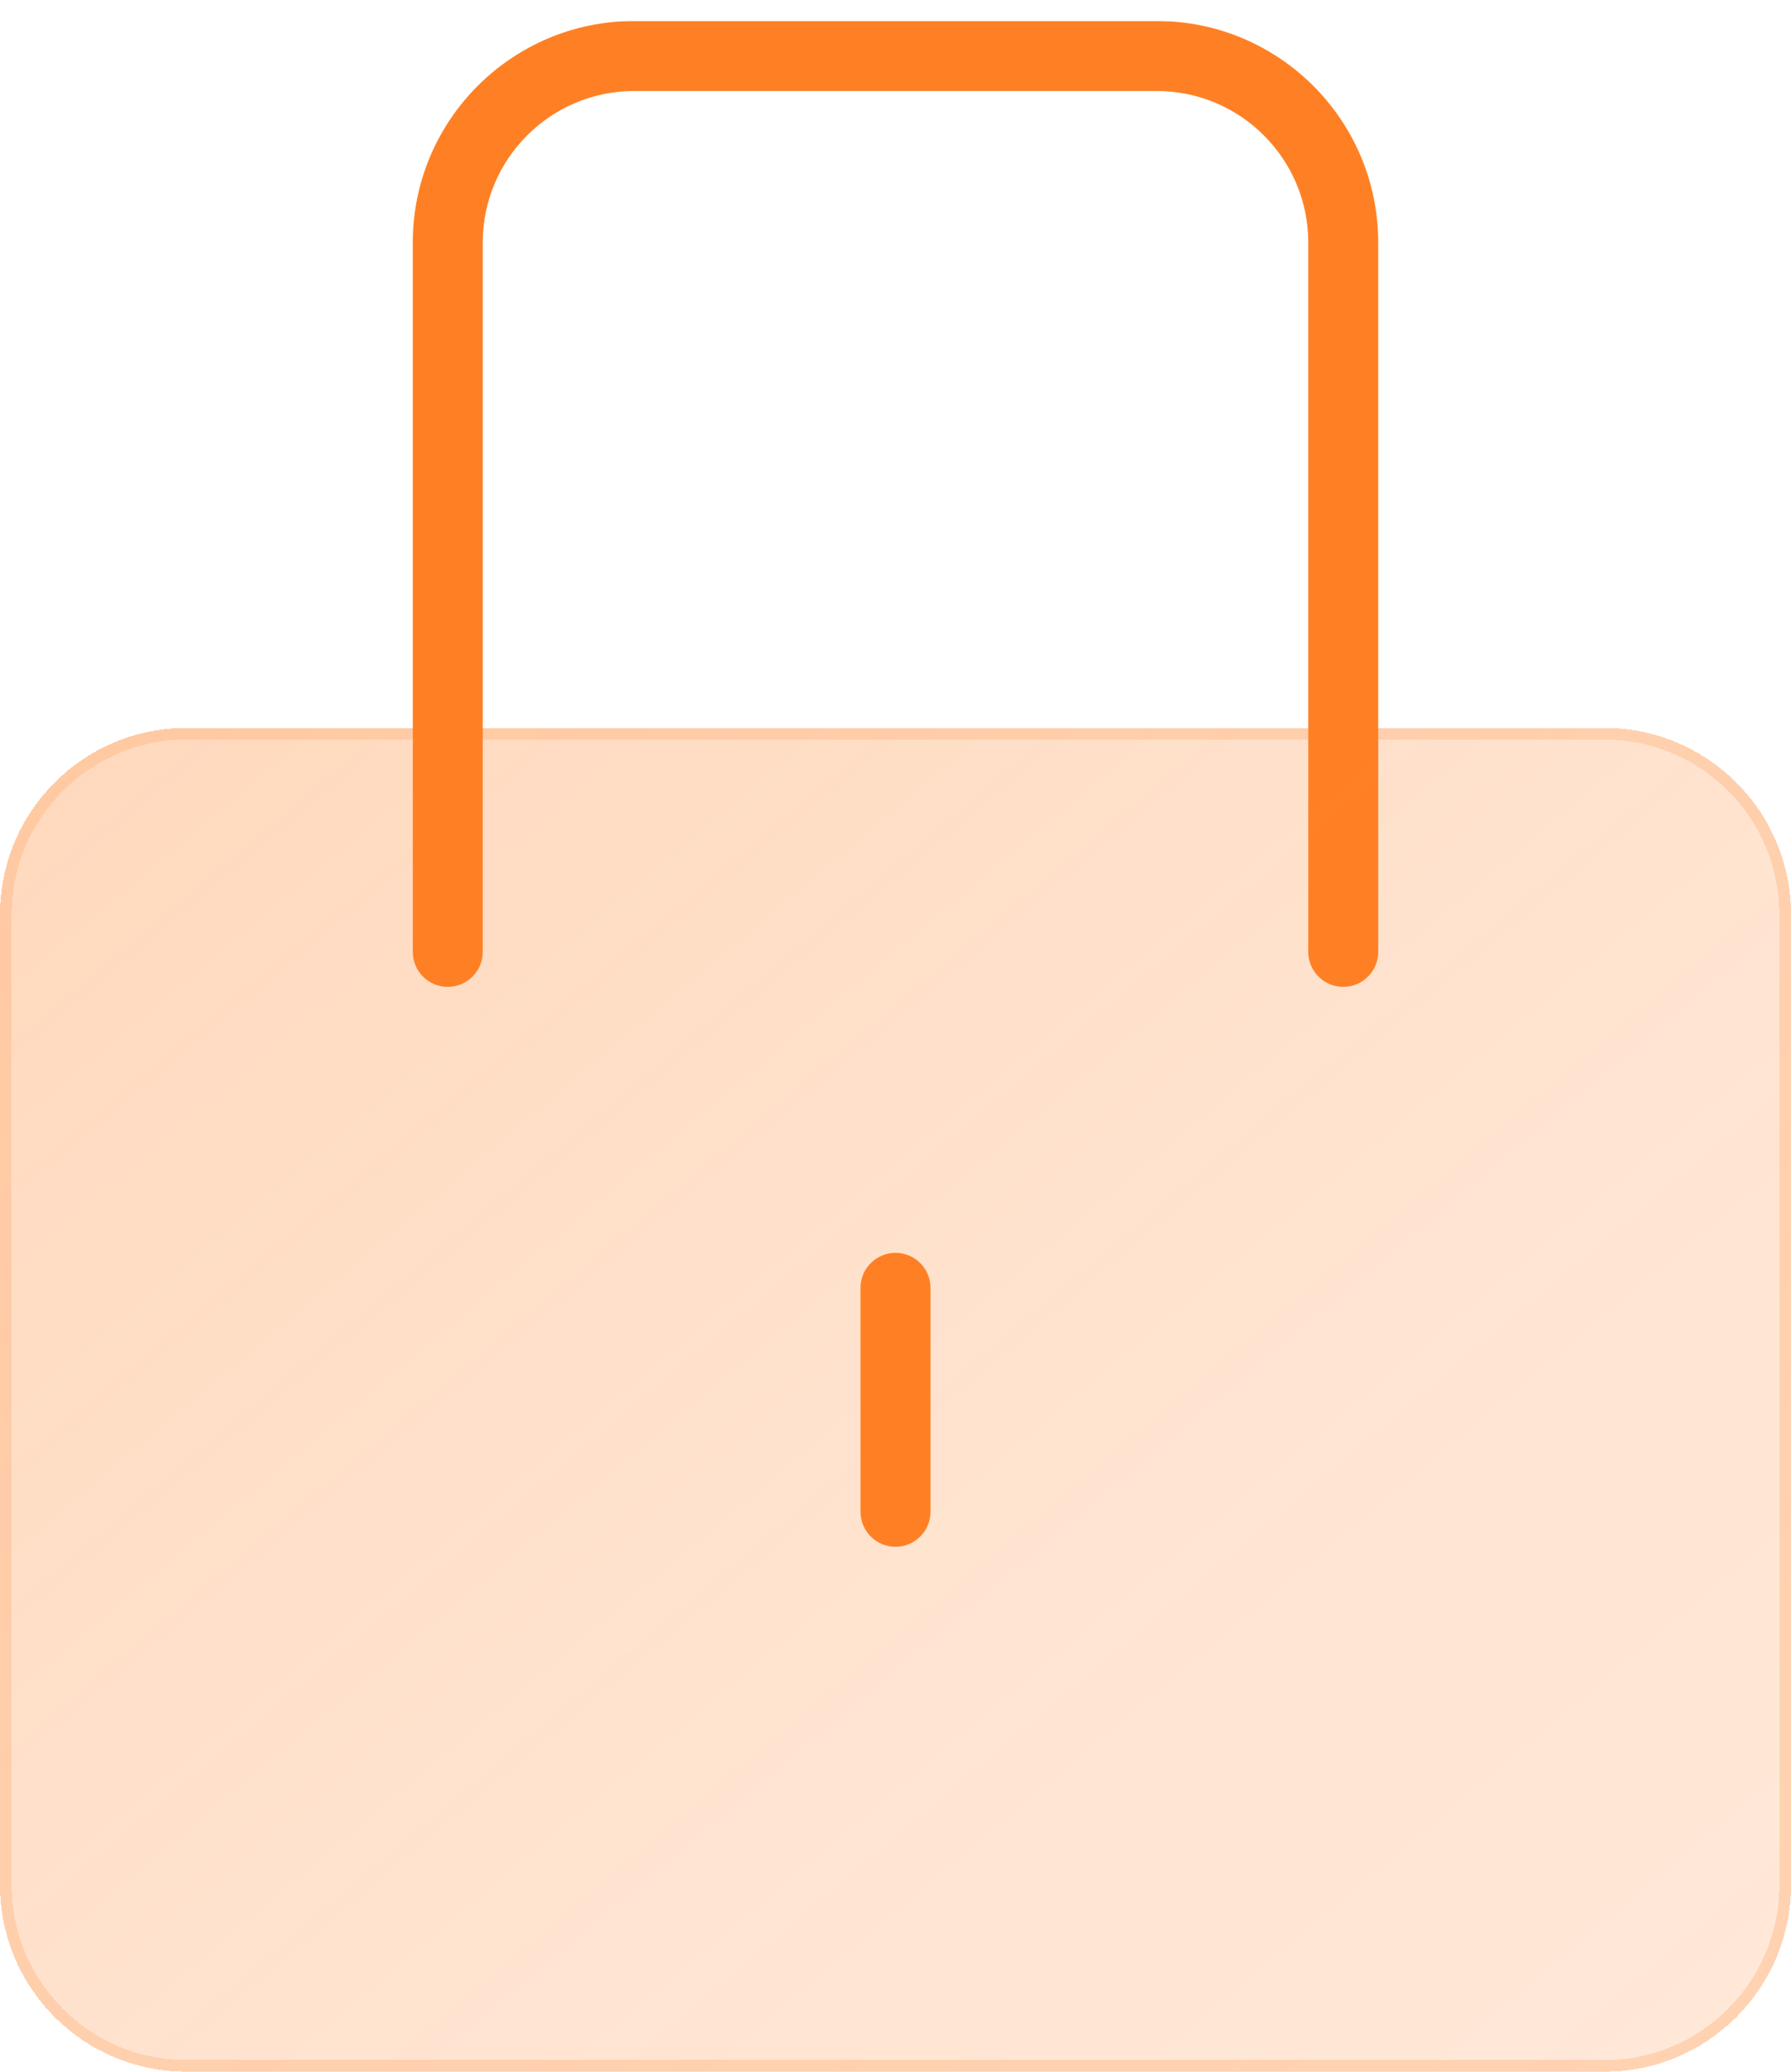 <?xml version="1.0" encoding="UTF-8"?> <svg xmlns="http://www.w3.org/2000/svg" width="64" height="74" viewBox="0 0 64 74" fill="none"><g id="Security - Orange 2.0" clip-path="url(#clip0_1013_6481)"><g id="Rectangle 29 (Stroke)" filter="url(#filter0_d_1013_6481)"><path fill-rule="evenodd" clip-rule="evenodd" d="M14.75 8.667C14.75 4.294 18.294 0.75 22.667 0.75H41.333C45.706 0.75 49.25 4.294 49.25 8.667V34C49.25 34.69 48.69 35.25 48 35.25C47.31 35.25 46.75 34.69 46.75 34V8.667C46.75 5.675 44.325 3.25 41.333 3.25H22.667C19.675 3.25 17.25 5.675 17.25 8.667V34C17.25 34.69 16.69 35.25 16 35.25C15.31 35.25 14.75 34.69 14.75 34V8.667Z" fill="#FF8024"></path></g><g id="Lock"><g id="Rectangle 2" filter="url(#filter1_bdi_1013_6481)"><path d="M0 32.667C0 28.985 2.985 26 6.667 26H57.333C61.015 26 64 28.985 64 32.667V67.333C64 71.015 61.015 74 57.333 74H6.667C2.985 74 0 71.015 0 67.333V32.667Z" fill="url(#paint0_linear_1013_6481)" shape-rendering="crispEdges"></path></g><g id="Rectangle 2 (Stroke)" filter="url(#filter2_bdi_1013_6481)"><path fill-rule="evenodd" clip-rule="evenodd" d="M57.333 26.417H6.667C3.215 26.417 0.417 29.215 0.417 32.667V67.333C0.417 70.785 3.215 73.583 6.667 73.583H57.333C60.785 73.583 63.583 70.785 63.583 67.333V32.667C63.583 29.215 60.785 26.417 57.333 26.417ZM6.667 26C2.985 26 0 28.985 0 32.667V67.333C0 71.015 2.985 74 6.667 74H57.333C61.015 74 64 71.015 64 67.333V32.667C64 28.985 61.015 26 57.333 26H6.667Z" fill="url(#paint1_linear_1013_6481)" fill-opacity="0.7" shape-rendering="crispEdges"></path></g><g id="Line (Stroke)" filter="url(#filter3_d_1013_6481)"><path fill-rule="evenodd" clip-rule="evenodd" d="M32 44.75C32.69 44.75 33.25 45.31 33.25 46L33.25 54C33.25 54.69 32.69 55.25 32 55.25C31.31 55.25 30.75 54.69 30.75 54L30.75 46C30.75 45.31 31.31 44.75 32 44.75Z" fill="#FF8024"></path></g></g></g><defs><filter id="filter0_d_1013_6481" x="11.417" y="-2.583" width="41.167" height="41.167" filterUnits="userSpaceOnUse" color-interpolation-filters="sRGB"><feFlood flood-opacity="0" result="BackgroundImageFix"></feFlood><feColorMatrix in="SourceAlpha" type="matrix" values="0 0 0 0 0 0 0 0 0 0 0 0 0 0 0 0 0 0 127 0" result="hardAlpha"></feColorMatrix><feOffset></feOffset><feGaussianBlur stdDeviation="1.667"></feGaussianBlur><feComposite in2="hardAlpha" operator="out"></feComposite><feColorMatrix type="matrix" values="0 0 0 0 0.231 0 0 0 0 0.408 0 0 0 0 1 0 0 0 0.35 0"></feColorMatrix><feBlend mode="normal" in2="BackgroundImageFix" result="effect1_dropShadow_1013_6481"></feBlend><feBlend mode="normal" in="SourceGraphic" in2="effect1_dropShadow_1013_6481" result="shape"></feBlend></filter><filter id="filter1_bdi_1013_6481" x="-6.667" y="19.333" width="77.333" height="61.333" filterUnits="userSpaceOnUse" color-interpolation-filters="sRGB"><feFlood flood-opacity="0" result="BackgroundImageFix"></feFlood><feGaussianBlur in="BackgroundImageFix" stdDeviation="1.667"></feGaussianBlur><feComposite in2="SourceAlpha" operator="in" result="effect1_backgroundBlur_1013_6481"></feComposite><feColorMatrix in="SourceAlpha" type="matrix" values="0 0 0 0 0 0 0 0 0 0 0 0 0 0 0 0 0 0 127 0" result="hardAlpha"></feColorMatrix><feOffset></feOffset><feGaussianBlur stdDeviation="3.333"></feGaussianBlur><feComposite in2="hardAlpha" operator="out"></feComposite><feColorMatrix type="matrix" values="0 0 0 0 0.983 0 0 0 0 0 0 0 0 0 0.683 0 0 0 0.1 0"></feColorMatrix><feBlend mode="normal" in2="effect1_backgroundBlur_1013_6481" result="effect2_dropShadow_1013_6481"></feBlend><feBlend mode="normal" in="SourceGraphic" in2="effect2_dropShadow_1013_6481" result="shape"></feBlend><feColorMatrix in="SourceAlpha" type="matrix" values="0 0 0 0 0 0 0 0 0 0 0 0 0 0 0 0 0 0 127 0" result="hardAlpha"></feColorMatrix><feOffset></feOffset><feGaussianBlur stdDeviation="2.5"></feGaussianBlur><feComposite in2="hardAlpha" operator="arithmetic" k2="-1" k3="1"></feComposite><feColorMatrix type="matrix" values="0 0 0 0 1 0 0 0 0 0.502 0 0 0 0 0.142 0 0 0 0.38 0"></feColorMatrix><feBlend mode="normal" in2="shape" result="effect3_innerShadow_1013_6481"></feBlend></filter><filter id="filter2_bdi_1013_6481" x="-6.667" y="19.333" width="77.333" height="61.333" filterUnits="userSpaceOnUse" color-interpolation-filters="sRGB"><feFlood flood-opacity="0" result="BackgroundImageFix"></feFlood><feGaussianBlur in="BackgroundImageFix" stdDeviation="1.667"></feGaussianBlur><feComposite in2="SourceAlpha" operator="in" result="effect1_backgroundBlur_1013_6481"></feComposite><feColorMatrix in="SourceAlpha" type="matrix" values="0 0 0 0 0 0 0 0 0 0 0 0 0 0 0 0 0 0 127 0" result="hardAlpha"></feColorMatrix><feOffset></feOffset><feGaussianBlur stdDeviation="3.333"></feGaussianBlur><feComposite in2="hardAlpha" operator="out"></feComposite><feColorMatrix type="matrix" values="0 0 0 0 0.983 0 0 0 0 0 0 0 0 0 0.683 0 0 0 0.1 0"></feColorMatrix><feBlend mode="normal" in2="effect1_backgroundBlur_1013_6481" result="effect2_dropShadow_1013_6481"></feBlend><feBlend mode="normal" in="SourceGraphic" in2="effect2_dropShadow_1013_6481" result="shape"></feBlend><feColorMatrix in="SourceAlpha" type="matrix" values="0 0 0 0 0 0 0 0 0 0 0 0 0 0 0 0 0 0 127 0" result="hardAlpha"></feColorMatrix><feOffset></feOffset><feGaussianBlur stdDeviation="2.5"></feGaussianBlur><feComposite in2="hardAlpha" operator="arithmetic" k2="-1" k3="1"></feComposite><feColorMatrix type="matrix" values="0 0 0 0 1 0 0 0 0 0.502 0 0 0 0 0.142 0 0 0 0.38 0"></feColorMatrix><feBlend mode="normal" in2="shape" result="effect3_innerShadow_1013_6481"></feBlend></filter><filter id="filter3_d_1013_6481" x="27.417" y="41.417" width="9.167" height="17.167" filterUnits="userSpaceOnUse" color-interpolation-filters="sRGB"><feFlood flood-opacity="0" result="BackgroundImageFix"></feFlood><feColorMatrix in="SourceAlpha" type="matrix" values="0 0 0 0 0 0 0 0 0 0 0 0 0 0 0 0 0 0 127 0" result="hardAlpha"></feColorMatrix><feOffset></feOffset><feGaussianBlur stdDeviation="1.667"></feGaussianBlur><feComposite in2="hardAlpha" operator="out"></feComposite><feColorMatrix type="matrix" values="0 0 0 0 0.231 0 0 0 0 0.408 0 0 0 0 1 0 0 0 0.35 0"></feColorMatrix><feBlend mode="normal" in2="BackgroundImageFix" result="effect1_dropShadow_1013_6481"></feBlend><feBlend mode="normal" in="SourceGraphic" in2="effect1_dropShadow_1013_6481" result="shape"></feBlend></filter><linearGradient id="paint0_linear_1013_6481" x1="-20.8" y1="6.8" x2="67.257" y2="111.516" gradientUnits="userSpaceOnUse"><stop stop-color="#FF8024" stop-opacity="0.36"></stop><stop offset="0.505" stop-color="#FF8024" stop-opacity="0.22"></stop><stop offset="1" stop-color="#FF8024" stop-opacity="0.14"></stop></linearGradient><linearGradient id="paint1_linear_1013_6481" x1="1.6" y1="33.2" x2="43.724" y2="81.342" gradientUnits="userSpaceOnUse"><stop stop-color="#FF8024" stop-opacity="0.25"></stop><stop offset="1" stop-color="#FF8024" stop-opacity="0.3"></stop></linearGradient><clipPath id="clip0_1013_6481"><rect width="64" height="73.25" fill="white" transform="translate(0 0.75)"></rect></clipPath></defs></svg> 